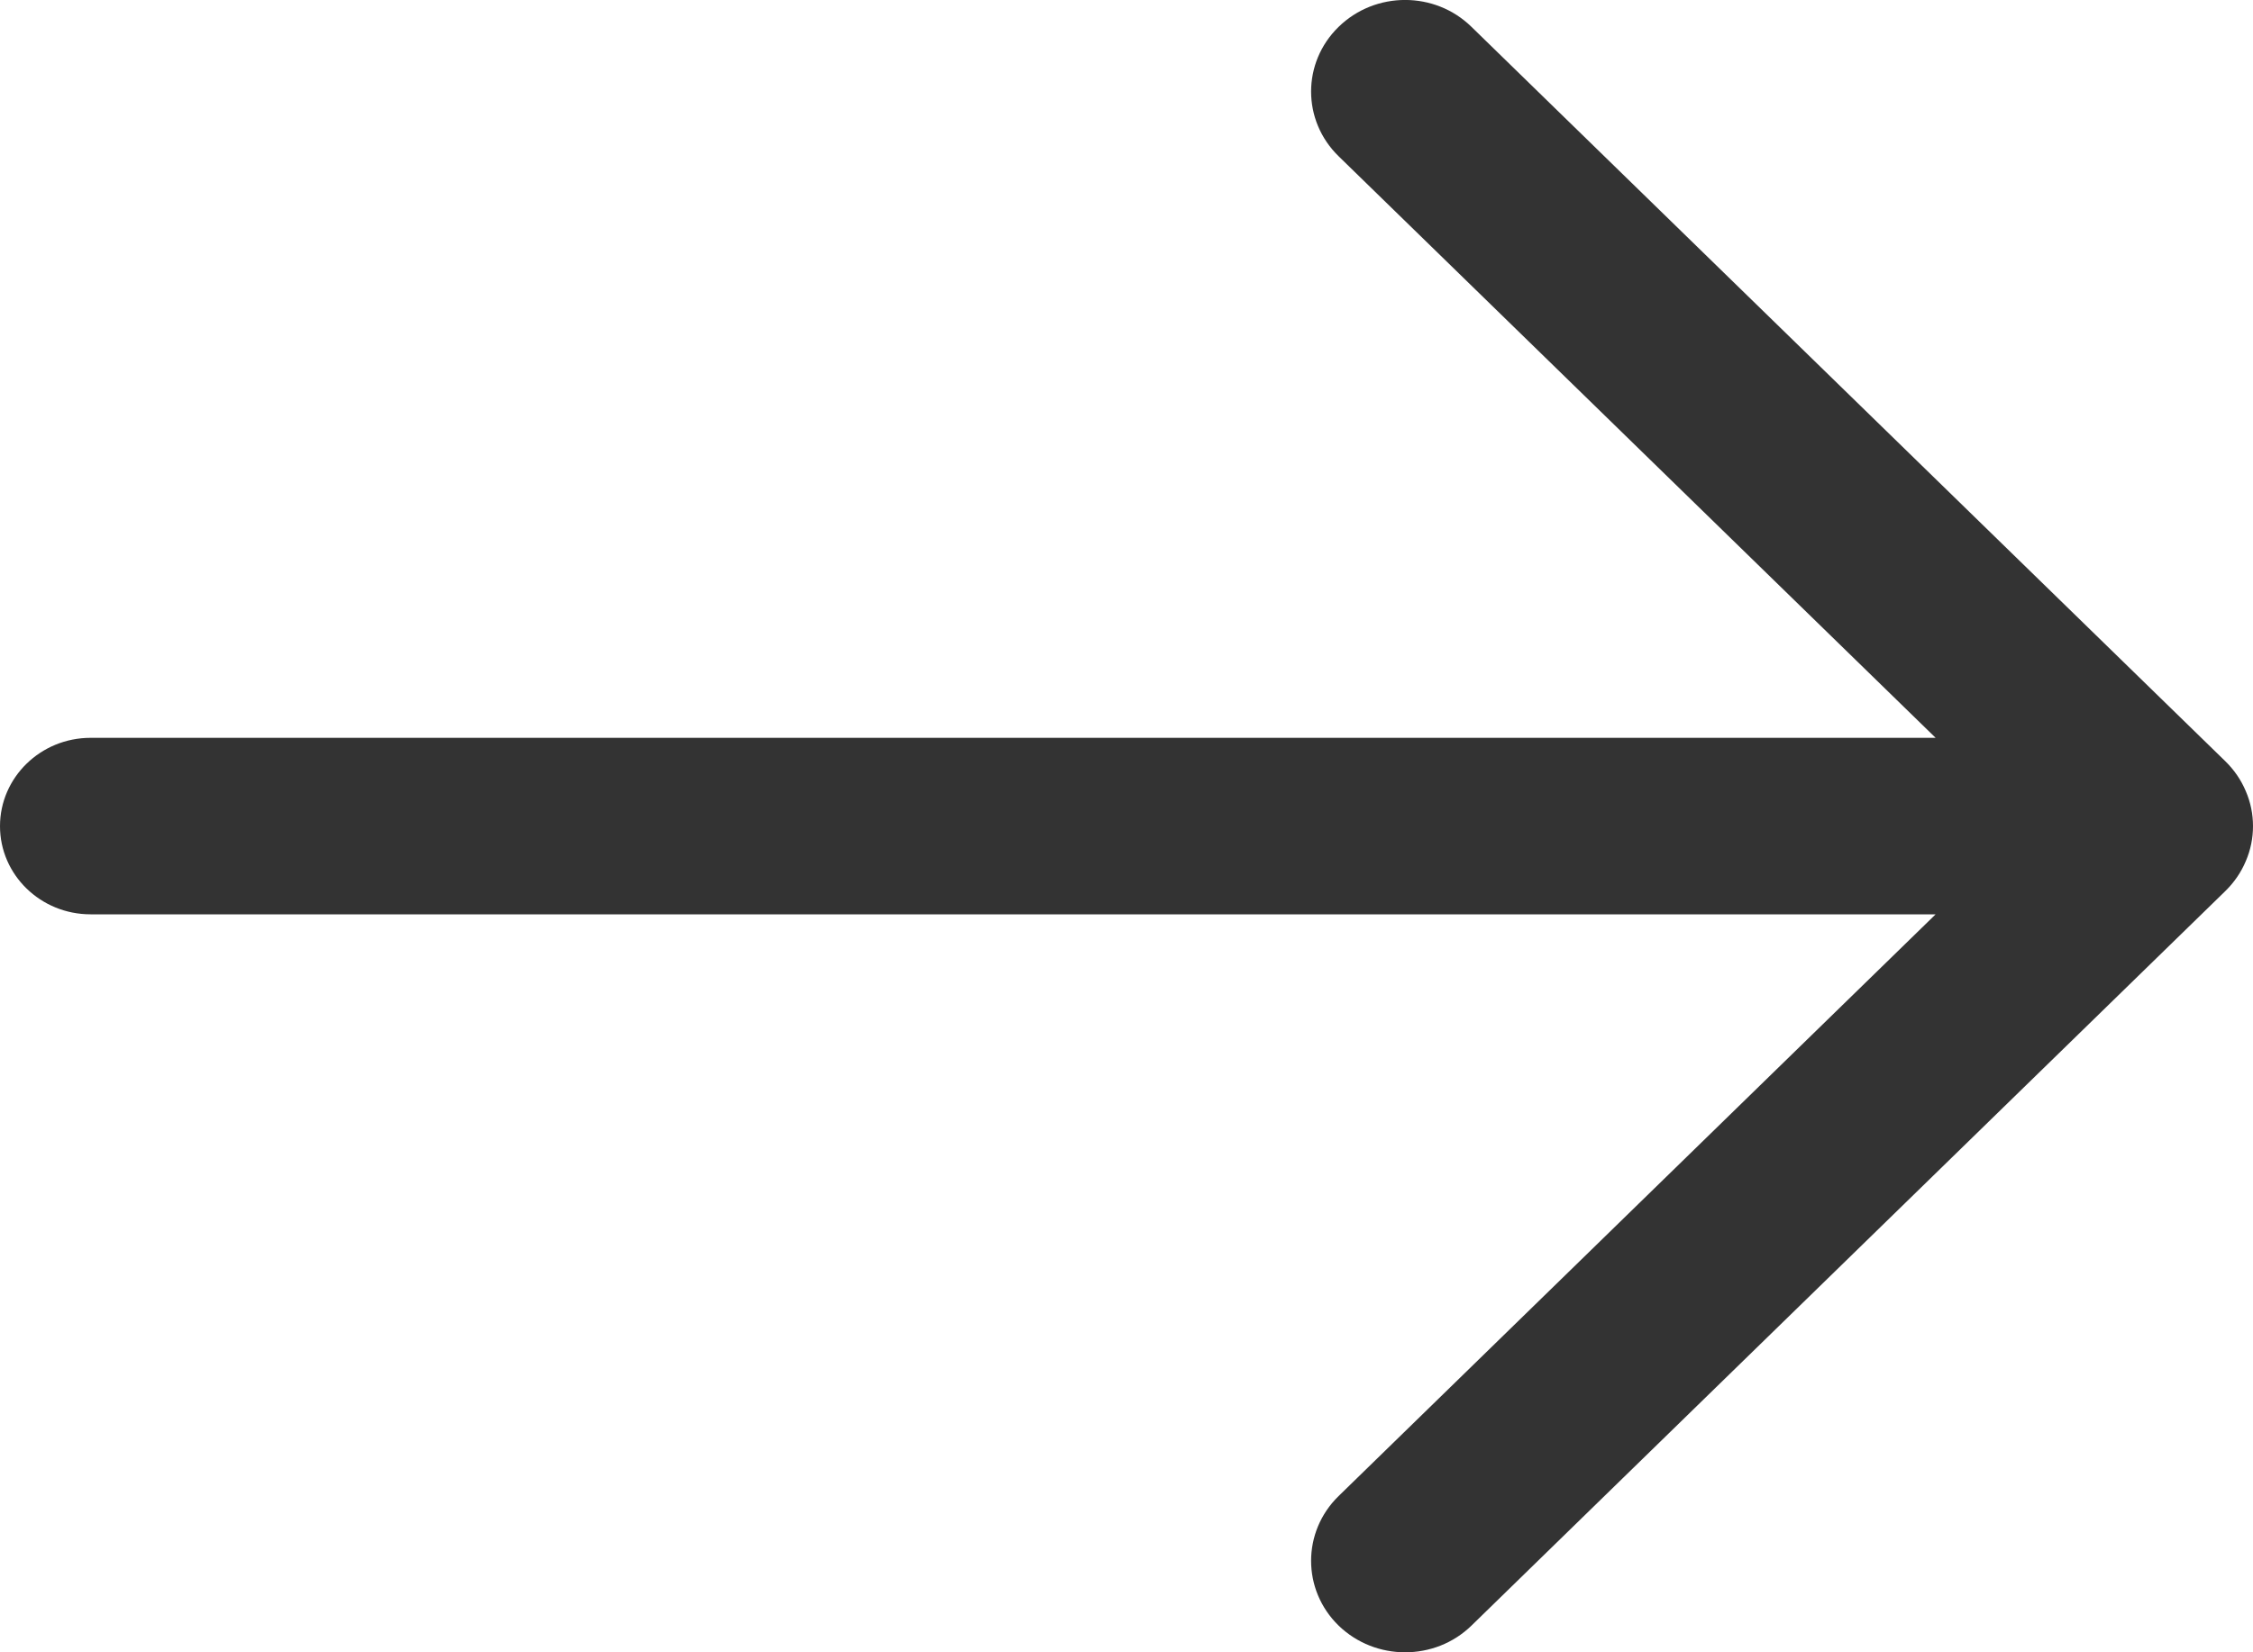 <svg width="15" height="11" viewBox="0 0 15 11" fill="none" xmlns="http://www.w3.org/2000/svg">
<path d="M14.817 5.069L9.797 0.179C9.553 -0.06 9.157 -0.06 8.912 0.179C8.668 0.417 8.668 0.802 8.912 1.04L12.887 4.912H0.603C0.27 4.912 0 5.176 0 5.5C0 5.824 0.27 6.087 0.603 6.087H12.887L8.912 9.96C8.668 10.198 8.668 10.584 8.912 10.822C9.035 10.941 9.195 11 9.355 11C9.515 11 9.675 10.941 9.797 10.822L14.817 5.931C14.875 5.874 14.921 5.807 14.952 5.733C14.984 5.659 15 5.58 15 5.5C15 5.42 14.984 5.341 14.952 5.267C14.921 5.193 14.875 5.126 14.817 5.069Z" fill="#333333"/>
</svg>
